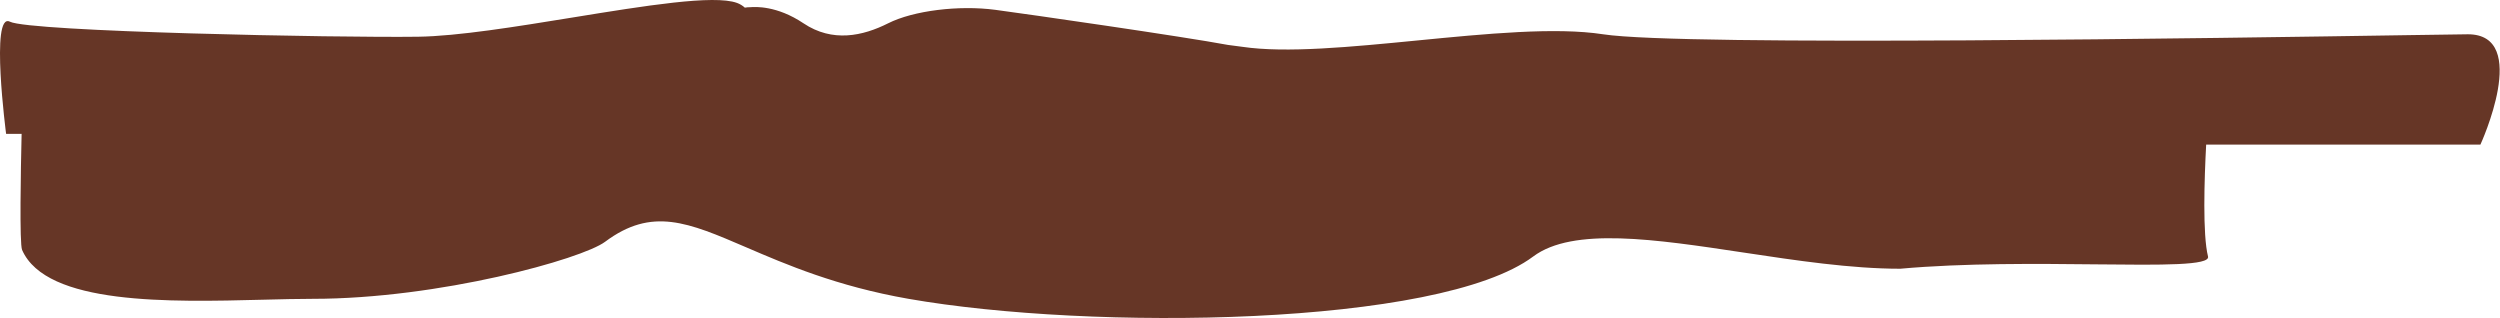 <?xml version="1.0" encoding="UTF-8"?> <svg xmlns="http://www.w3.org/2000/svg" width="3988" height="508" viewBox="0 0 3988 508" fill="none"><path fill-rule="evenodd" clip-rule="evenodd" d="M15.745 34.586C47.245 50.586 537.371 60.399 666.99 58.586C730.149 57.702 823.465 42.535 913.775 27.855C1028.85 9.151 1139.05 -8.761 1175.75 4.686C1180.44 6.407 1184.56 8.955 1188.17 12.202C1191.33 11.68 1194.14 11.436 1196.43 11.506H1196.46C1196.61 11.511 1196.96 11.486 1197.49 11.448C1204.11 10.975 1238.99 8.477 1281.74 37.176C1327.96 68.183 1376.4 57.483 1416.75 37.176C1457.09 16.868 1529.73 7.98 1587.75 15.687C1640.22 22.658 1886.37 58.163 1958.91 71.673C1966.7 72.577 1974.33 73.574 1981.75 74.674C2051.53 85.033 2155.63 74.85 2261.17 64.526C2370.53 53.829 2481.42 42.982 2557.25 54.686C2683.72 74.21 3552.52 60.589 3843.63 56.025C3895.48 55.212 3929 54.686 3936.75 54.686C4037.75 54.686 3956.75 230.674 3956.75 230.674H3519.27C3516.34 285.948 3513.45 374.127 3522.24 409.186C3525.86 423.612 3449.29 422.806 3344.25 421.699C3250.34 420.71 3133.68 419.481 3031.24 428.686C2952.51 428.686 2865.25 415.521 2781.52 402.888C2640.32 381.584 2509.15 361.792 2445.74 409.186C2295.93 521.175 1740.24 527.686 1449.24 476.686C1334.7 456.612 1254.05 421.919 1190.07 394.396C1097.64 354.639 1040 329.844 965.245 385.686C928.429 413.189 700.745 476.686 498.745 476.686C475.205 476.686 448.591 477.369 420.292 478.095C270.67 481.935 73.931 486.985 35.245 398.686C30.937 388.854 33.145 270.621 34.478 213.586H9.745C9.745 213.586 -15.755 18.586 15.745 34.586Z" fill="#663626"></path></svg> 